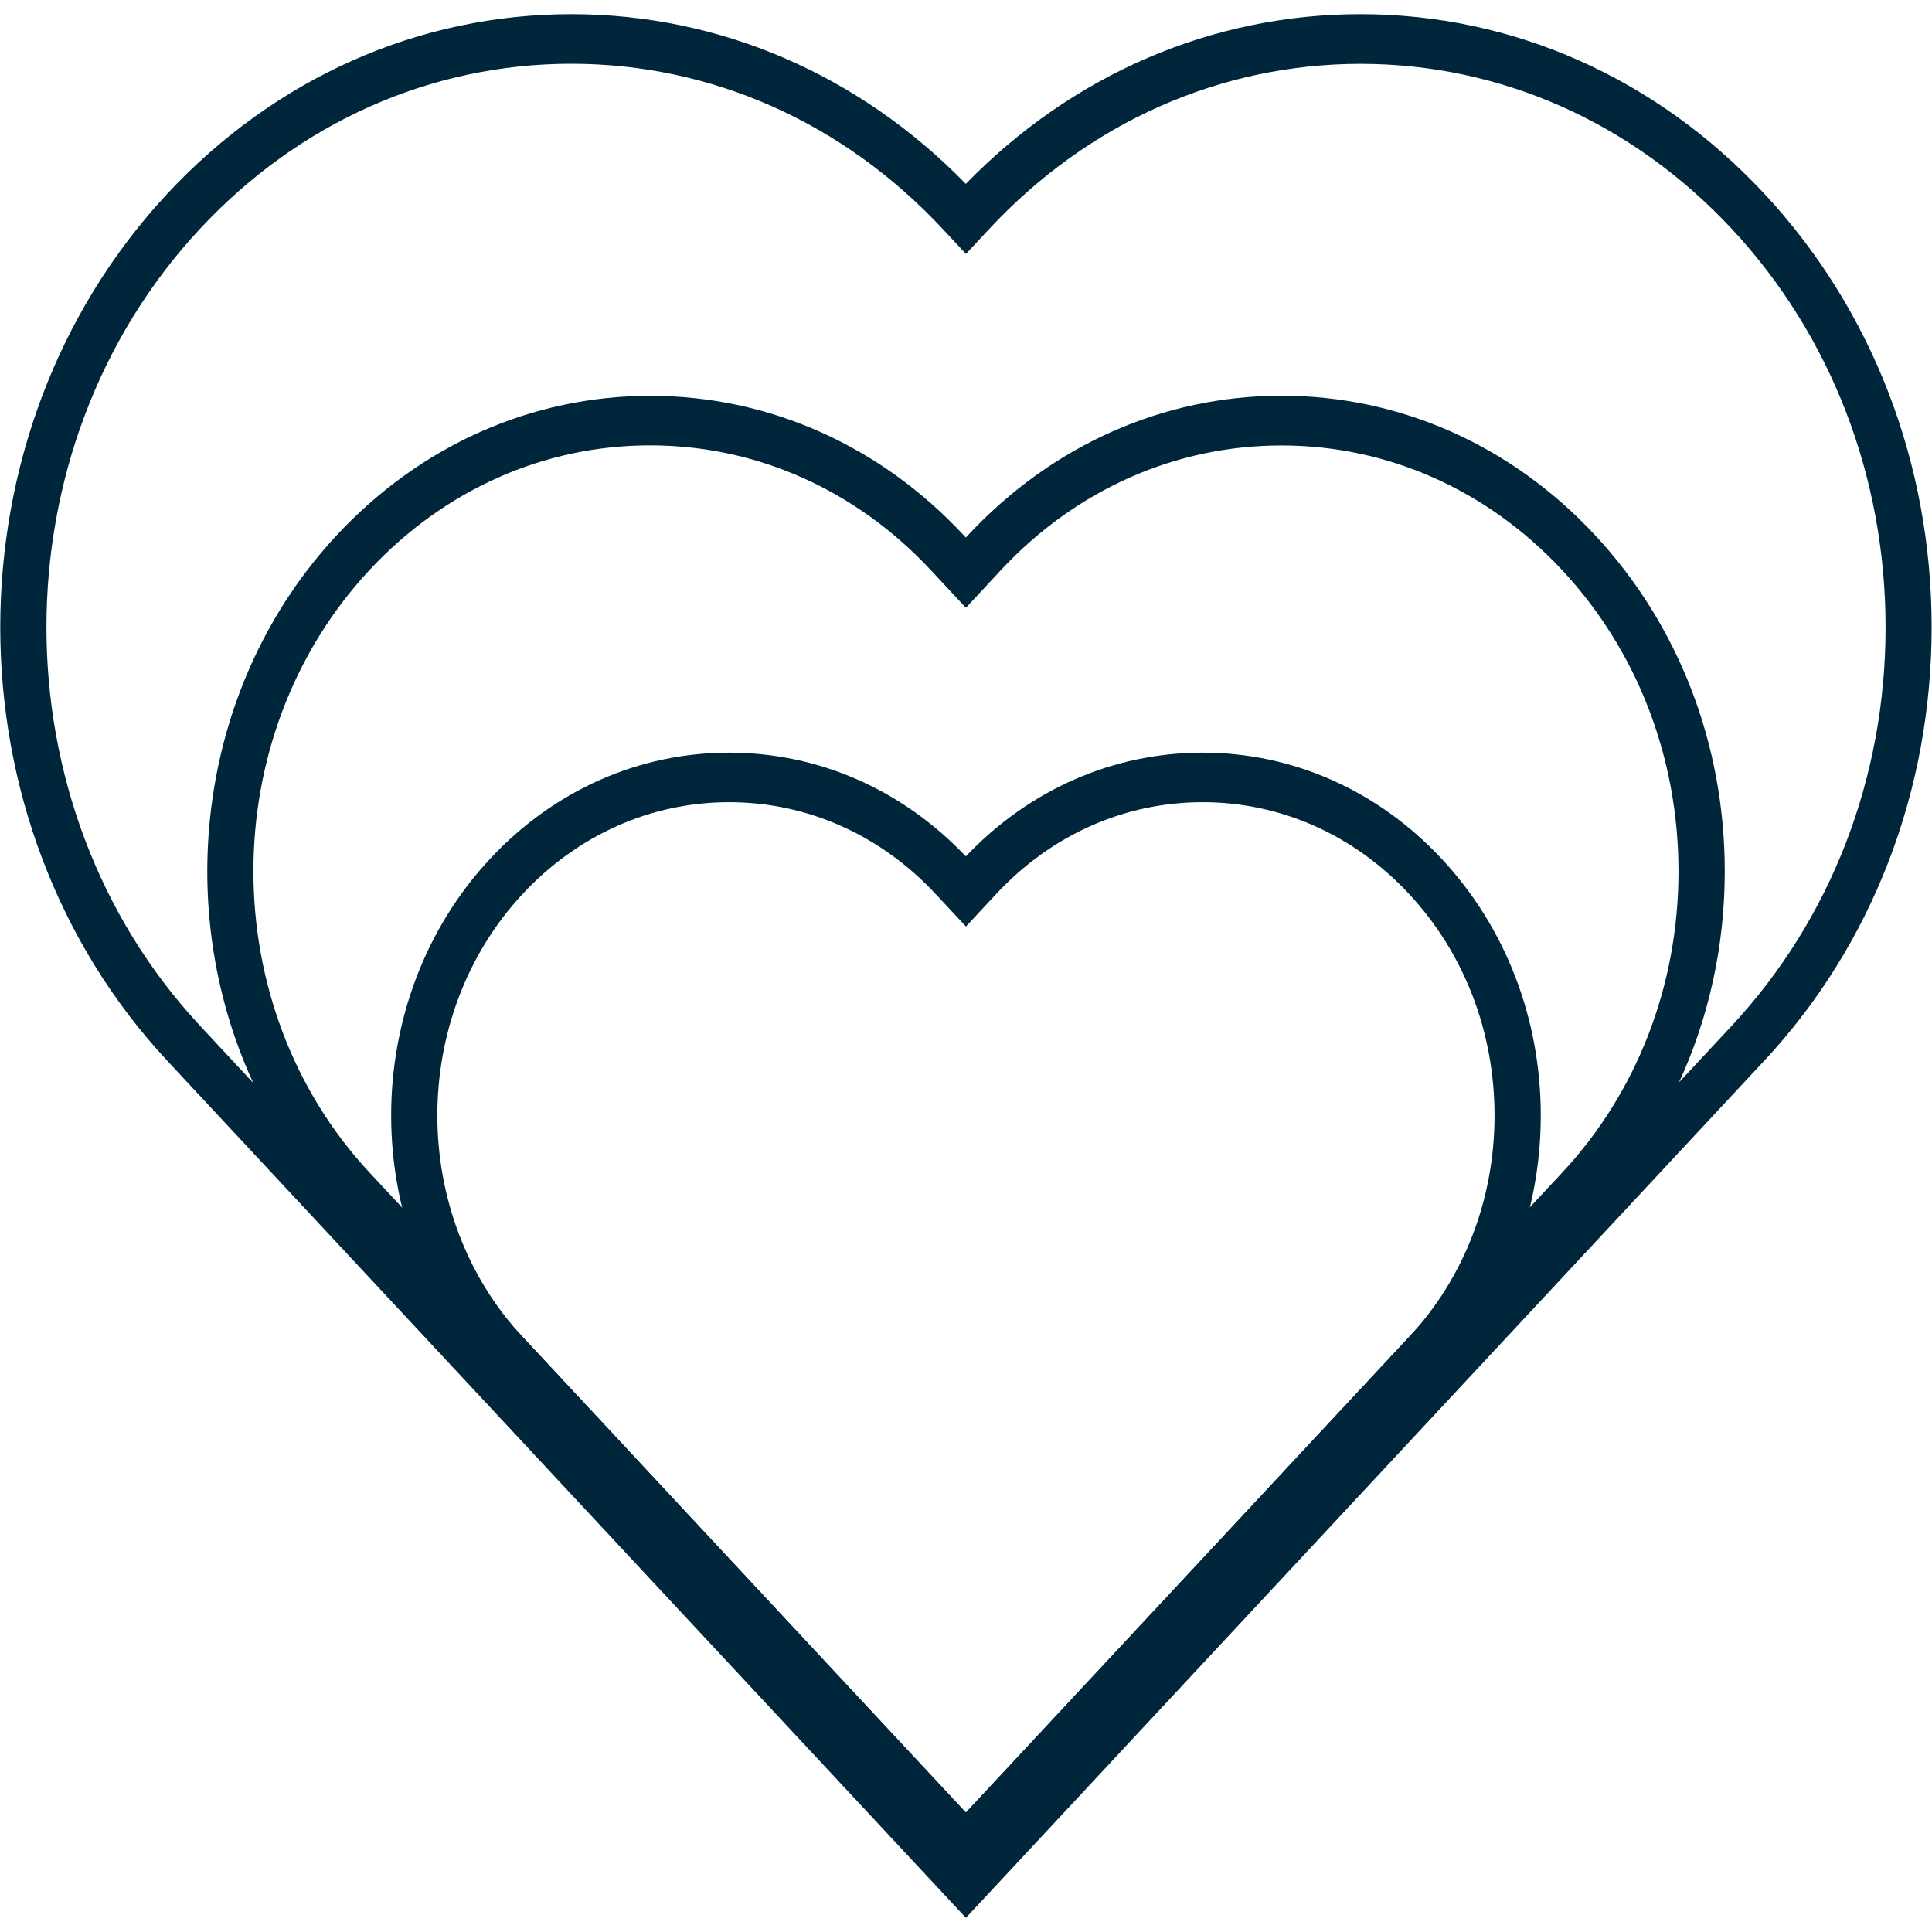 <?xml version="1.0" encoding="UTF-8"?>
<svg width="42px" height="42px" viewBox="0 0 42 42" version="1.1" xmlns="http://www.w3.org/2000/svg" xmlns:xlink="http://www.w3.org/1999/xlink">
    <title>icon/passion</title>
    <g id="People" stroke="none" stroke-width="1" fill="none" fill-rule="evenodd">
        <g id="Values" transform="translate(-421, -317)" fill="#00263C">
            <g id="Values_slider" transform="translate(280, 153)">
                <g id="Passion" transform="translate(0, 81)">
                    <g id="Group-3" transform="translate(141, 83)">
                        <path d="M20.998,41.692 L3.637,23.061 C-1.205,17.864 -1.205,9.41 3.637,4.211 C5.983,1.694 9.102,0.308 12.418,0.308 C15.64,0.308 18.675,1.616 20.996,3.997 C23.317,1.614 26.353,0.308 29.574,0.308 C32.891,0.308 36.01,1.694 38.355,4.211 C40.7,6.728 41.992,10.075 41.992,13.635 C41.992,17.194 40.7,20.541 38.355,23.058 L20.998,41.692 Z M14.133,9.682 C11.829,9.682 9.661,10.644 8.032,12.393 C4.668,16.004 4.668,21.878 8.032,25.489 L20.996,39.403 L33.961,25.491 C35.59,23.743 36.489,21.416 36.489,18.943 C36.489,16.47 35.59,14.143 33.961,12.395 C32.331,10.646 30.163,9.684 27.859,9.684 C25.555,9.684 23.386,10.646 21.757,12.395 L20.998,13.213 L20.236,12.395 C18.606,10.646 16.44,9.682 14.134,9.682 L14.133,9.682 Z M12.418,1.386 C9.37,1.386 6.502,2.661 4.348,4.974 C-0.103,9.75 -0.103,17.521 4.348,22.298 L5.505,23.541 C3.721,19.673 4.327,14.849 7.323,11.632 C9.143,9.68 11.563,8.605 14.135,8.605 C16.708,8.605 19.128,9.68 20.947,11.632 L20.998,11.686 L21.046,11.632 C22.868,9.68 25.286,8.603 27.86,8.603 C30.433,8.603 32.853,9.678 34.672,11.63 C36.492,13.583 37.495,16.18 37.495,18.941 C37.495,20.56 37.15,22.12 36.501,23.529 L37.648,22.298 C39.803,19.983 40.991,16.908 40.991,13.637 C40.991,10.366 39.803,7.288 37.648,4.976 C35.491,2.663 32.625,1.388 29.577,1.388 C26.529,1.388 23.661,2.663 21.506,4.976 L20.999,5.52 L20.492,4.976 C18.333,2.661 15.468,1.386 12.418,1.386 L12.418,1.386 Z" id="Fill-1"></path>
                        <path d="M20.998,40.93 L10.653,29.827 C7.787,26.752 7.787,21.746 10.653,18.671 C12.042,17.18 13.887,16.362 15.851,16.362 C17.79,16.362 19.615,17.162 20.996,18.617 C22.38,17.16 24.205,16.362 26.144,16.362 C28.107,16.362 29.952,17.183 31.342,18.671 C32.731,20.162 33.495,22.142 33.495,24.249 C33.495,26.356 32.73,28.337 31.342,29.828 L20.998,40.93 Z M15.851,17.439 C14.156,17.439 12.562,18.147 11.363,19.433 C8.889,22.088 8.889,26.41 11.363,29.065 L20.998,39.405 L30.632,29.065 C31.83,27.779 32.49,26.068 32.49,24.249 C32.49,22.431 31.83,20.72 30.632,19.434 C29.433,18.147 27.839,17.439 26.144,17.439 C24.45,17.439 22.856,18.147 21.657,19.434 L20.999,20.142 L20.339,19.434 C19.14,18.147 17.546,17.439 15.851,17.439 L15.851,17.439 Z" id="Fill-2"></path>
                    </g>
                </g>
            </g>
        </g>
    </g>
</svg>